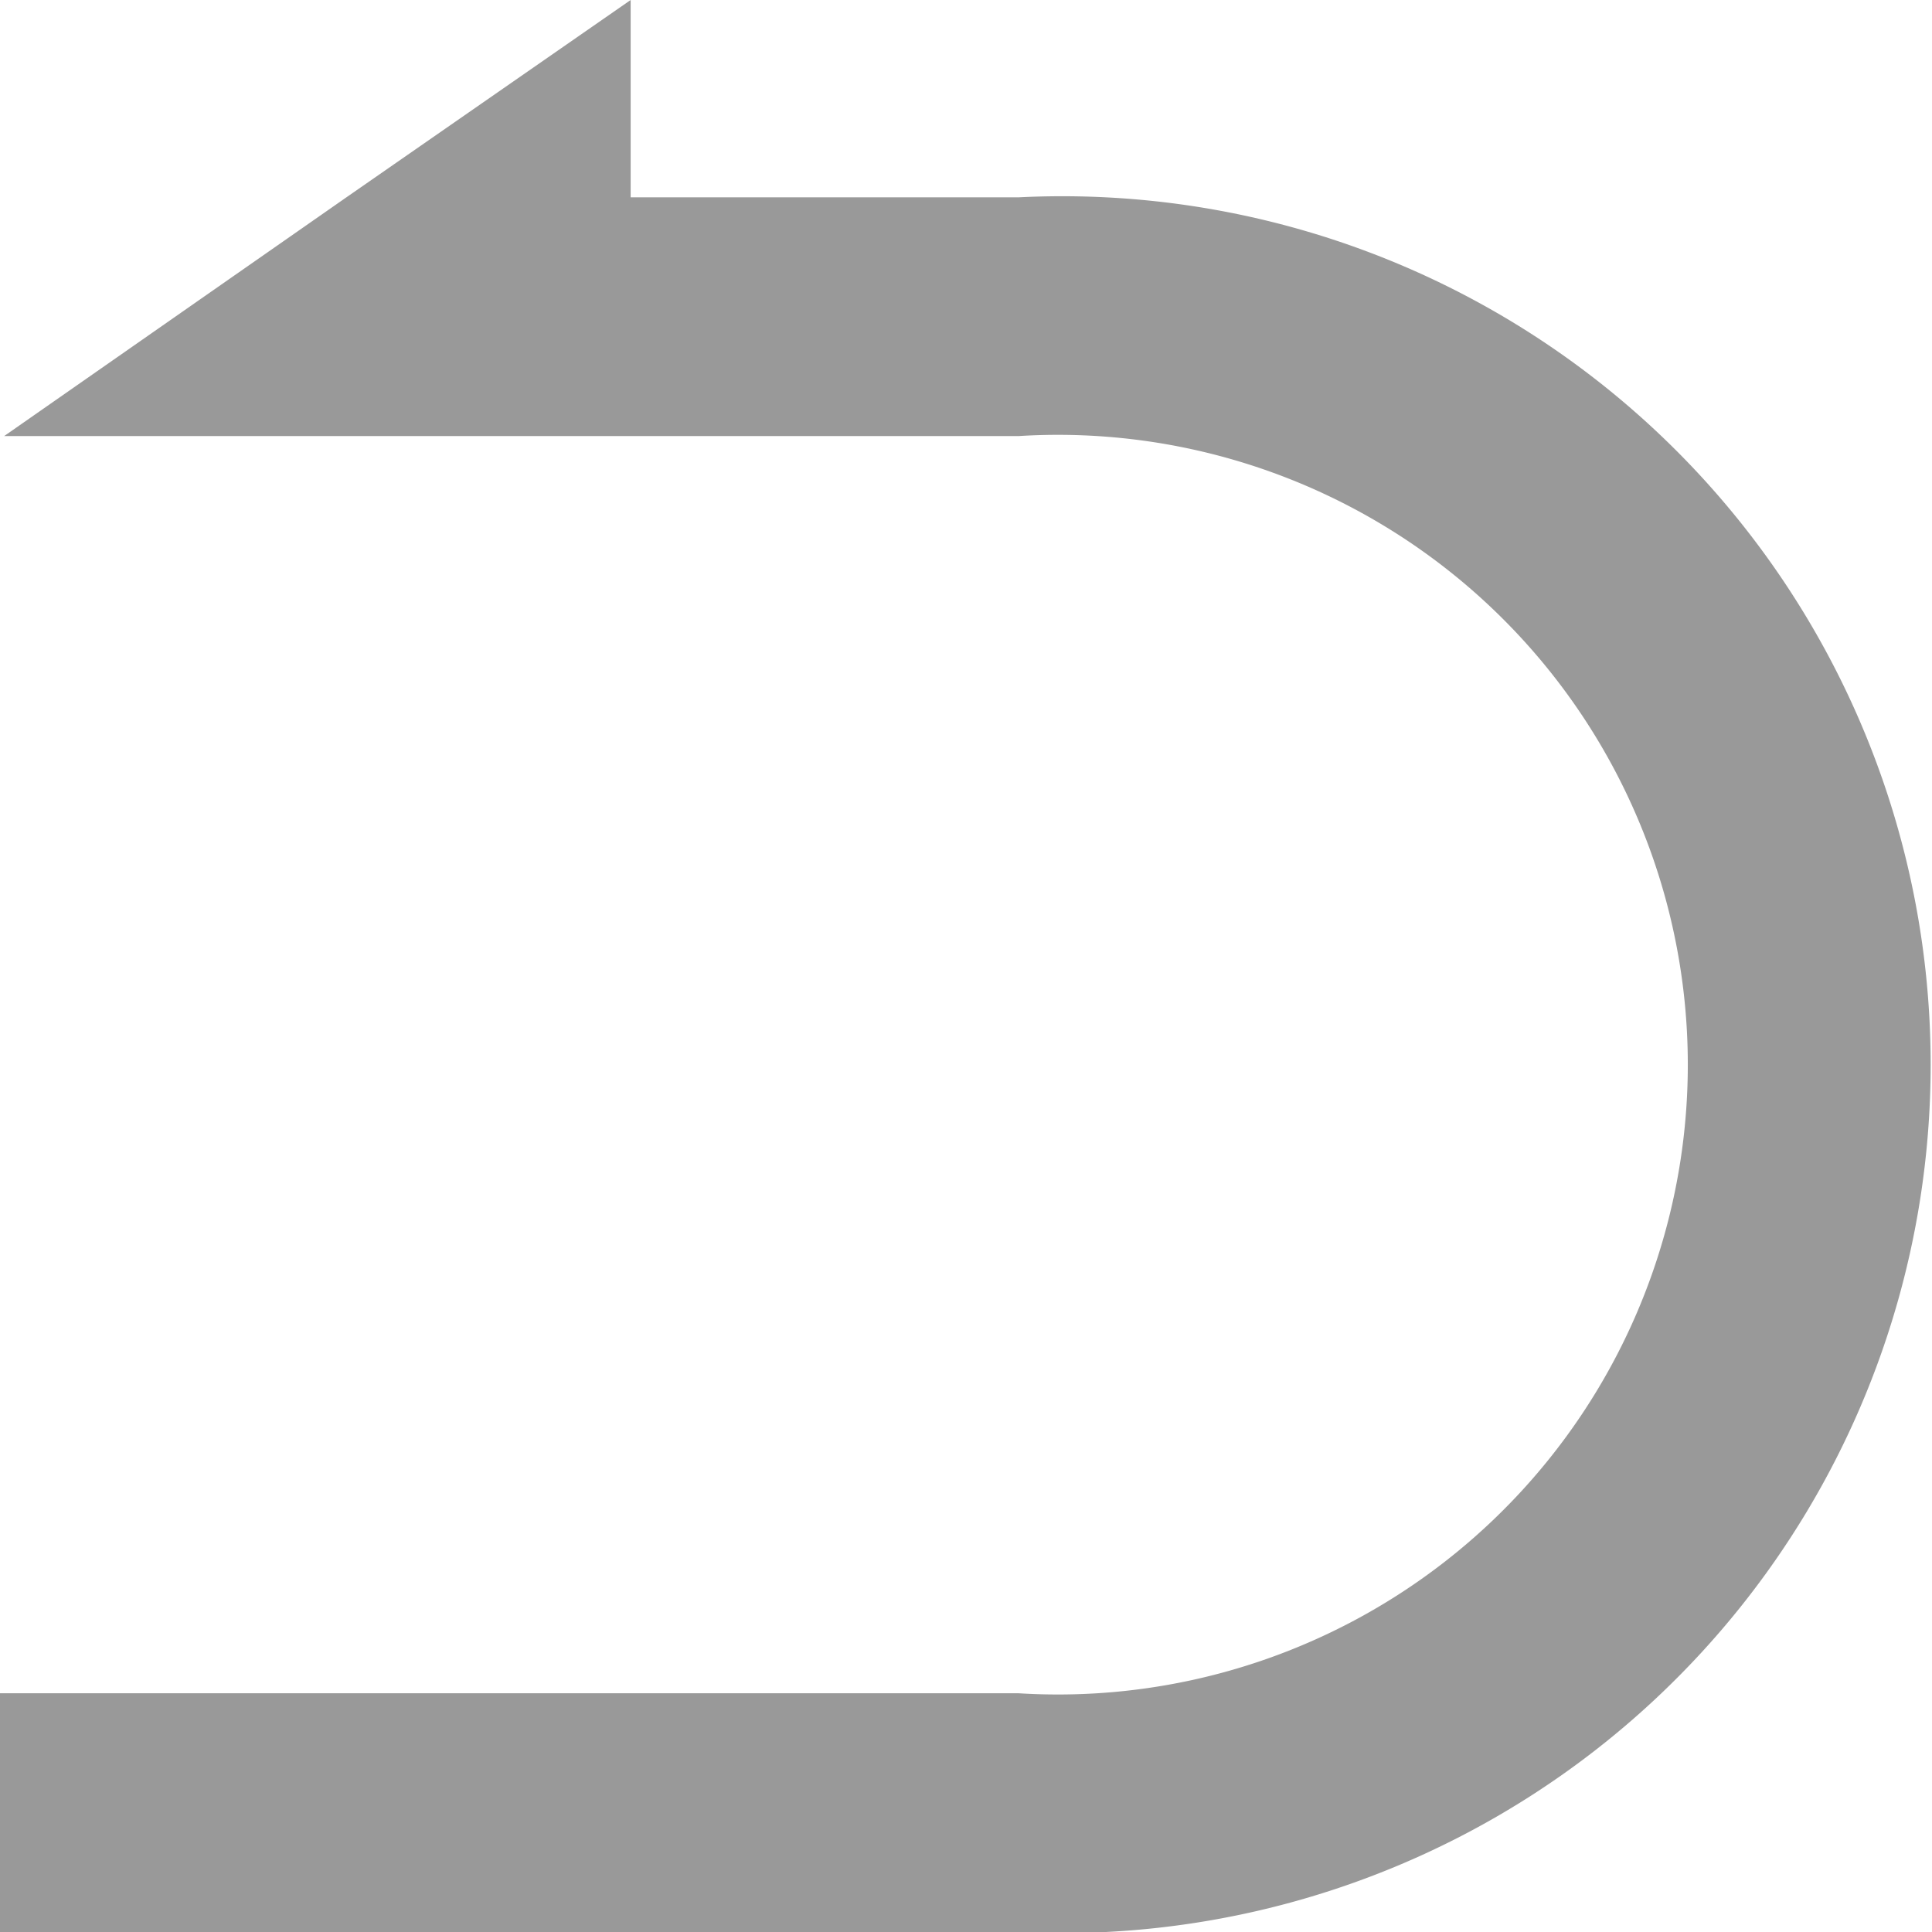 <svg xmlns="http://www.w3.org/2000/svg" width="14" height="14" viewBox="0 0 14 14">
  <defs>
    <style>
      .cls-1 {
        fill: #999;
        fill-rule: evenodd;
      }
    </style>
  </defs>
  <path id="fh" class="cls-1" d="M1093.38,1404.43h-2.81V1403l-2.06,1.43-2.48,1.73h7.35a4.564,4.564,0,1,1,0,9.11H1086V1417h7.38A6.293,6.293,0,1,0,1093.38,1404.43Z" transform="translate(-1086 -1403)"/>
</svg>
